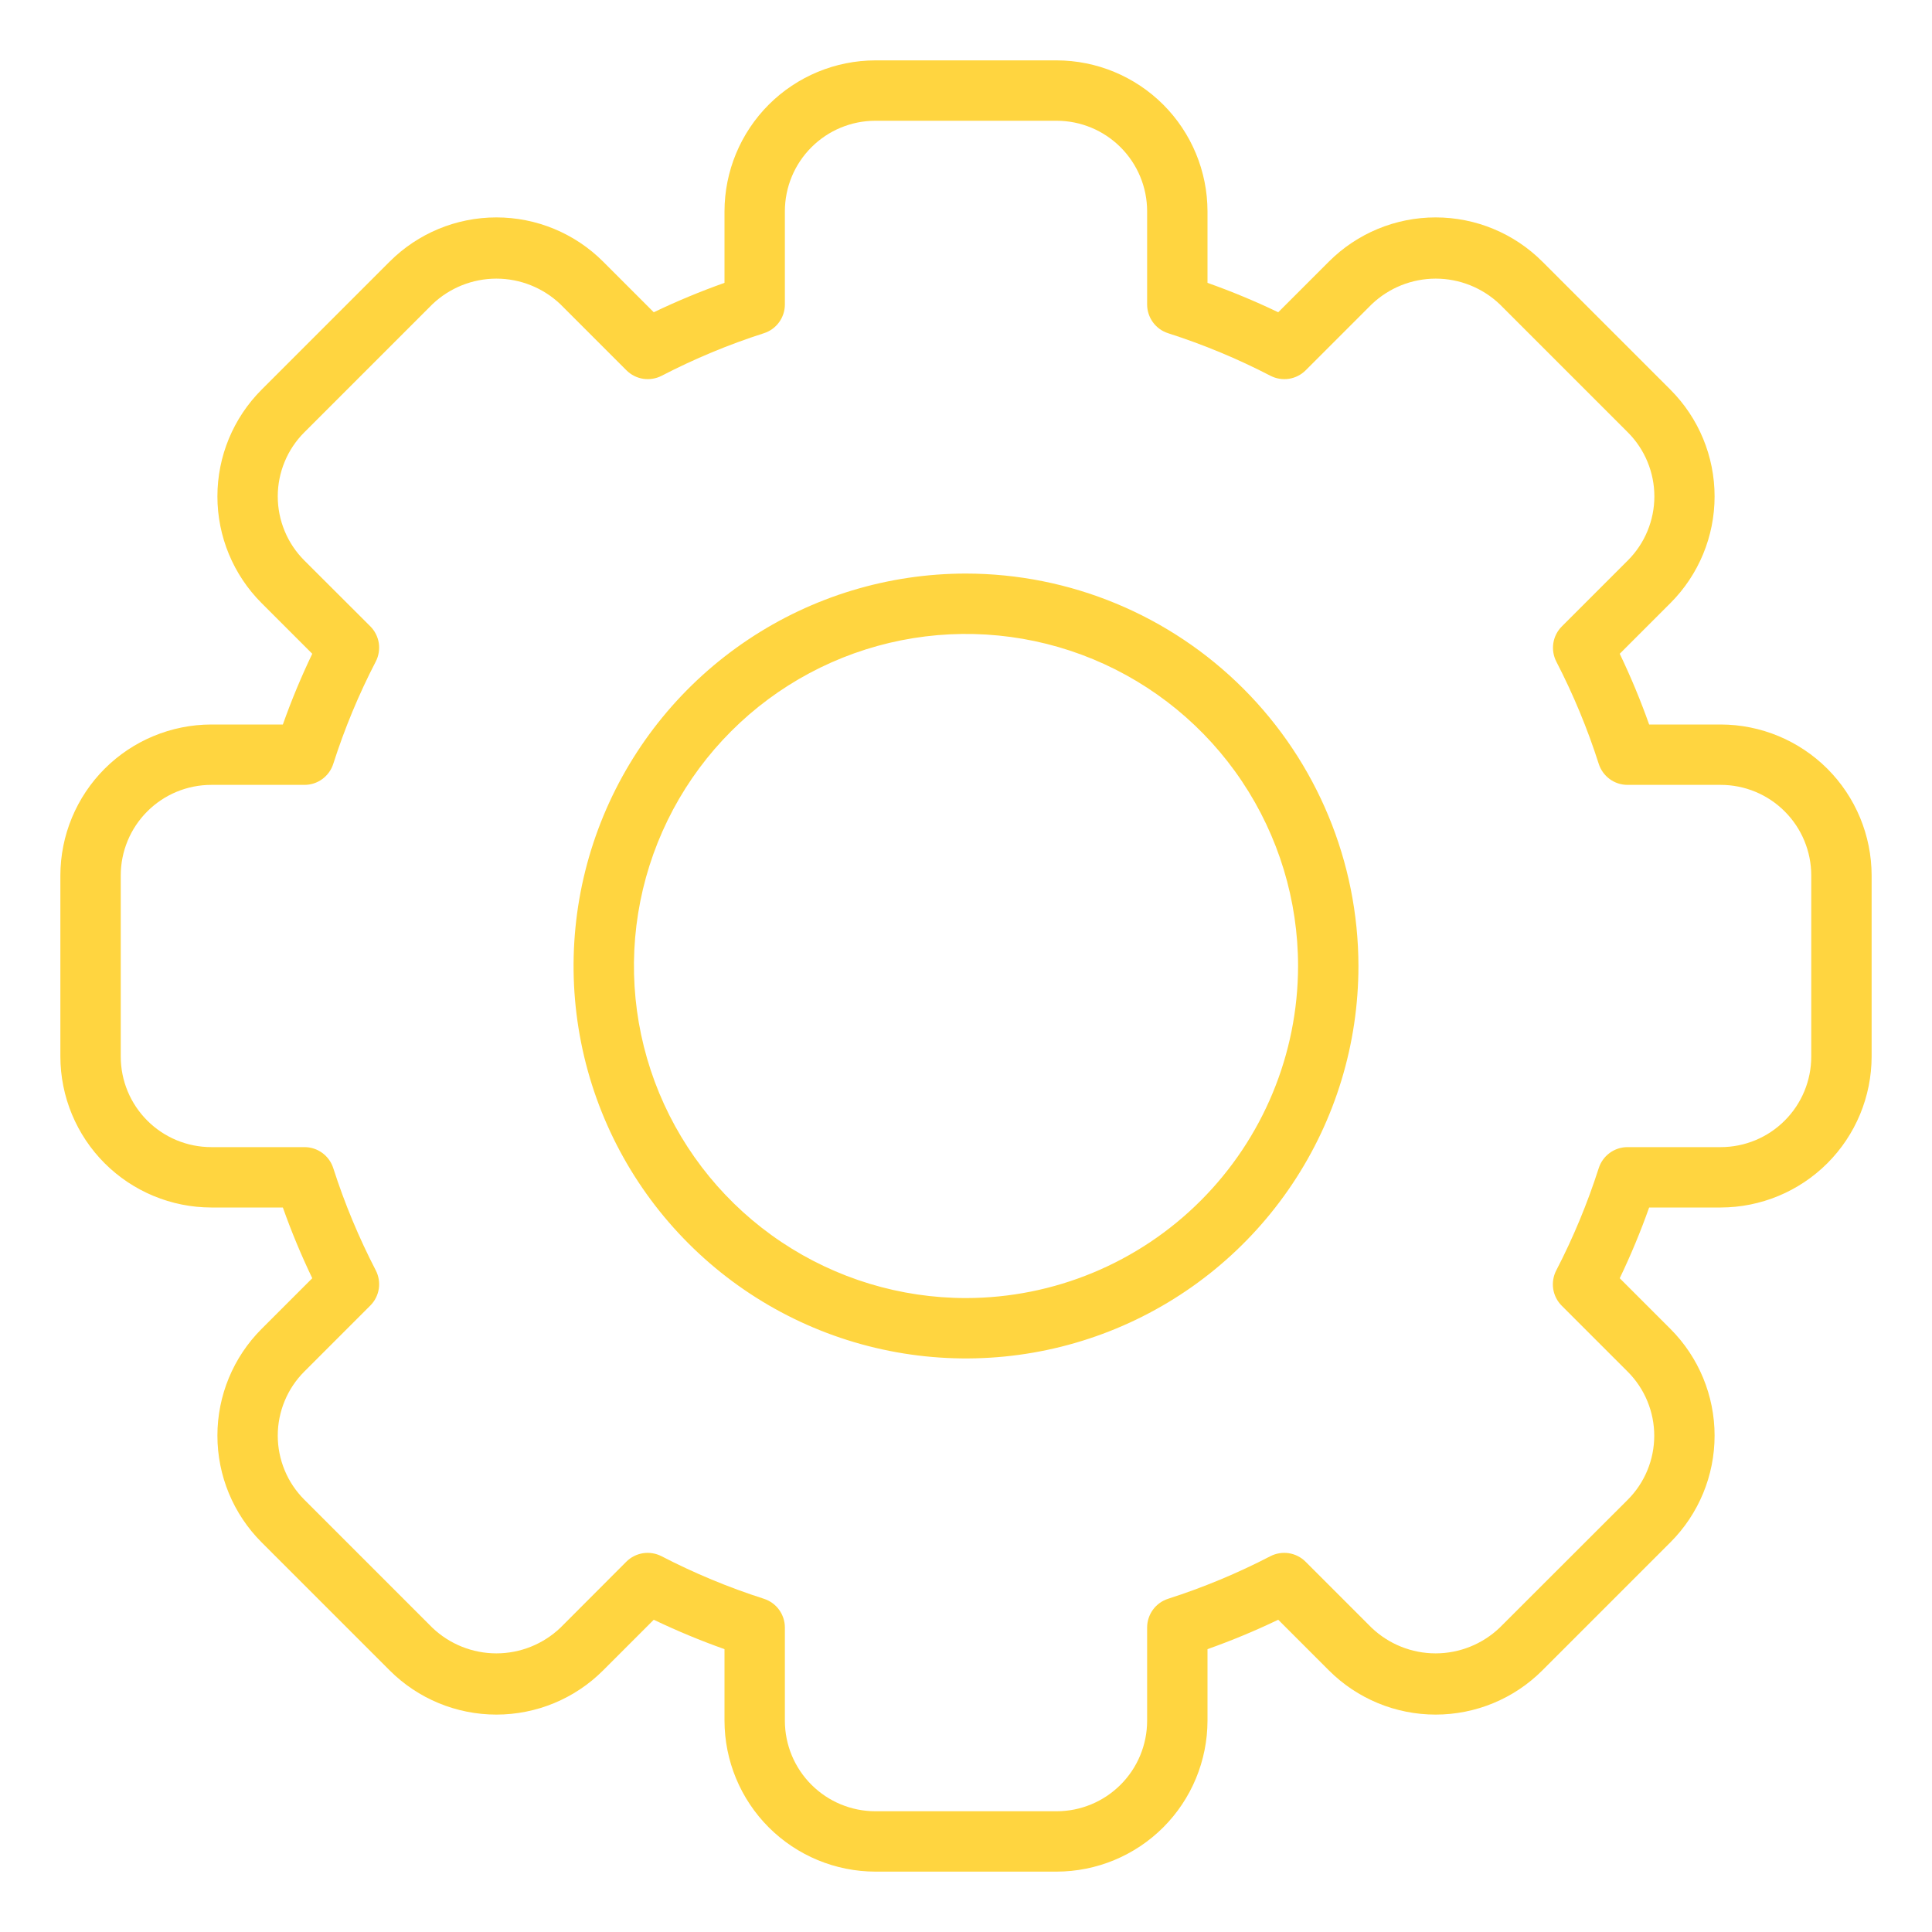 <?xml version="1.0" encoding="UTF-8"?> <svg xmlns="http://www.w3.org/2000/svg" width="64" height="64" viewBox="0 0 64 64" fill="none"> <path d="M32 19C29.429 19 26.915 19.762 24.778 21.191C22.64 22.619 20.974 24.65 19.99 27.025C19.006 29.401 18.748 32.014 19.25 34.536C19.751 37.058 20.989 39.374 22.808 41.192C24.626 43.011 26.942 44.249 29.464 44.75C31.986 45.252 34.599 44.994 36.975 44.01C39.35 43.026 41.381 41.36 42.809 39.222C44.238 37.085 45 34.571 45 32C44.996 28.553 43.625 25.249 41.188 22.812C38.751 20.375 35.447 19.004 32 19ZM32 43C29.824 43 27.698 42.355 25.889 41.146C24.08 39.938 22.67 38.219 21.837 36.209C21.005 34.2 20.787 31.988 21.211 29.854C21.636 27.72 22.683 25.76 24.222 24.222C25.76 22.683 27.72 21.636 29.854 21.211C31.988 20.787 34.2 21.005 36.209 21.837C38.219 22.67 39.938 24.08 41.146 25.889C42.355 27.698 43 29.824 43 32C42.997 34.916 41.837 37.712 39.774 39.774C37.712 41.837 34.916 42.997 32 43ZM57 24H54.63C54.347 23.202 54.022 22.42 53.656 21.657L55.334 19.979C56.272 19.041 56.798 17.77 56.798 16.444C56.798 15.117 56.272 13.846 55.334 12.908L51.092 8.666C50.154 7.728 48.883 7.202 47.556 7.202C46.23 7.202 44.959 7.728 44.021 8.666L42.343 10.344C41.58 9.978 40.798 9.653 40 9.37V7C39.998 5.674 39.471 4.404 38.534 3.466C37.596 2.529 36.326 2.002 35 2H29C27.674 2.002 26.404 2.529 25.466 3.466C24.529 4.404 24.002 5.674 24 7V9.37C23.202 9.653 22.42 9.978 21.657 10.344L19.979 8.666C19.041 7.728 17.77 7.202 16.444 7.202C15.117 7.202 13.846 7.728 12.908 8.666L8.666 12.908C7.728 13.846 7.202 15.117 7.202 16.444C7.202 17.77 7.728 19.041 8.666 19.979L10.344 21.657C9.978 22.42 9.653 23.202 9.37 24H7C5.674 24.002 4.404 24.529 3.466 25.466C2.529 26.404 2.002 27.674 2 29V35C2.002 36.326 2.529 37.596 3.466 38.534C4.404 39.471 5.674 39.998 7 40H9.37C9.653 40.798 9.978 41.58 10.344 42.343L8.666 44.021C7.728 44.959 7.202 46.23 7.202 47.556C7.202 48.883 7.728 50.154 8.666 51.092L12.908 55.334C13.846 56.272 15.117 56.798 16.444 56.798C17.77 56.798 19.041 56.272 19.979 55.334L21.657 53.656C22.42 54.022 23.202 54.347 24 54.63V57C24.002 58.326 24.529 59.596 25.466 60.534C26.404 61.471 27.674 61.998 29 62H35C36.326 61.998 37.596 61.471 38.534 60.534C39.471 59.596 39.998 58.326 40 57V54.63C40.798 54.347 41.58 54.022 42.343 53.656L44.021 55.334C44.959 56.272 46.23 56.798 47.556 56.798C48.883 56.798 50.154 56.272 51.092 55.334L55.334 51.092C56.272 50.154 56.798 48.883 56.798 47.556C56.798 46.23 56.272 44.959 55.334 44.021L53.656 42.343C54.022 41.58 54.347 40.798 54.63 40H57C58.326 39.998 59.596 39.471 60.534 38.534C61.471 37.596 61.998 36.326 62 35V29C61.998 27.674 61.471 26.404 60.534 25.466C59.596 24.529 58.326 24.002 57 24ZM60 35C60 35.796 59.684 36.559 59.121 37.121C58.559 37.684 57.796 38 57 38H53.912C53.699 38 53.492 38.068 53.321 38.194C53.15 38.32 53.023 38.497 52.959 38.7C52.585 39.866 52.115 40.999 51.552 42.086C51.455 42.274 51.42 42.489 51.452 42.699C51.485 42.908 51.583 43.102 51.733 43.252L53.92 45.439C54.199 45.718 54.42 46.048 54.57 46.412C54.721 46.776 54.799 47.166 54.799 47.56C54.799 47.955 54.721 48.345 54.57 48.709C54.42 49.073 54.199 49.403 53.92 49.682L49.678 53.92C49.106 54.465 48.347 54.77 47.556 54.77C46.766 54.77 46.007 54.465 45.435 53.92L43.248 51.733C43.098 51.583 42.904 51.485 42.694 51.452C42.485 51.42 42.27 51.455 42.082 51.552C40.996 52.115 39.865 52.586 38.7 52.96C38.497 53.024 38.32 53.15 38.194 53.322C38.069 53.493 38 53.7 38 53.912V57C38 57.796 37.684 58.559 37.121 59.121C36.559 59.684 35.796 60 35 60H29C28.204 60 27.441 59.684 26.879 59.121C26.316 58.559 26 57.796 26 57V53.912C26 53.7 25.931 53.493 25.806 53.322C25.68 53.15 25.503 53.024 25.3 52.96C24.134 52.586 23.001 52.115 21.914 51.552C21.726 51.455 21.511 51.42 21.302 51.452C21.092 51.485 20.898 51.583 20.748 51.733L18.565 53.92C17.993 54.465 17.234 54.77 16.444 54.77C15.653 54.77 14.894 54.465 14.322 53.92L10.08 49.678C9.801 49.399 9.58 49.069 9.43 48.705C9.279 48.341 9.201 47.95 9.201 47.556C9.201 47.163 9.279 46.772 9.43 46.408C9.58 46.044 9.801 45.714 10.08 45.435L12.267 43.248C12.417 43.098 12.515 42.904 12.548 42.694C12.58 42.485 12.545 42.27 12.448 42.082C11.886 40.996 11.415 39.865 11.041 38.7C10.977 38.497 10.85 38.32 10.679 38.194C10.508 38.068 10.301 38 10.088 38H7C6.204 38 5.441 37.684 4.879 37.121C4.316 36.559 4 35.796 4 35V29C4 28.204 4.316 27.441 4.879 26.879C5.441 26.316 6.204 26 7 26H10.088C10.301 26 10.508 25.932 10.679 25.806C10.85 25.68 10.977 25.503 11.041 25.3C11.414 24.134 11.885 23.001 12.448 21.914C12.545 21.726 12.58 21.511 12.548 21.302C12.515 21.092 12.417 20.898 12.267 20.748L10.08 18.565C9.801 18.286 9.58 17.956 9.43 17.592C9.279 17.228 9.201 16.837 9.201 16.444C9.201 16.049 9.279 15.659 9.43 15.295C9.58 14.931 9.801 14.601 10.08 14.322L14.322 10.08C14.894 9.535 15.653 9.23 16.444 9.23C17.234 9.23 17.993 9.535 18.565 10.08L20.752 12.267C20.902 12.417 21.096 12.515 21.305 12.548C21.515 12.58 21.73 12.545 21.918 12.448C23.004 11.885 24.135 11.414 25.3 11.04C25.503 10.976 25.68 10.85 25.806 10.678C25.931 10.507 26 10.3 26 10.088V7C26 6.204 26.316 5.441 26.879 4.879C27.441 4.316 28.204 4 29 4H35C35.796 4 36.559 4.316 37.121 4.879C37.684 5.441 38 6.204 38 7V10.088C38 10.3 38.069 10.507 38.194 10.678C38.32 10.85 38.497 10.976 38.7 11.04C39.866 11.414 40.999 11.885 42.086 12.448C42.274 12.545 42.489 12.58 42.699 12.548C42.908 12.515 43.102 12.417 43.252 12.267L45.439 10.08C46.011 9.535 46.77 9.23 47.56 9.23C48.351 9.23 49.11 9.535 49.682 10.08L53.924 14.322C54.203 14.601 54.424 14.931 54.574 15.295C54.725 15.659 54.803 16.049 54.803 16.444C54.803 16.837 54.725 17.228 54.574 17.592C54.424 17.956 54.203 18.286 53.924 18.565L51.737 20.752C51.587 20.902 51.489 21.096 51.456 21.305C51.424 21.515 51.459 21.73 51.556 21.918C52.117 23.004 52.587 24.135 52.959 25.3C53.023 25.503 53.15 25.68 53.321 25.806C53.492 25.932 53.699 26 53.912 26H57C57.796 26 58.559 26.316 59.121 26.879C59.684 27.441 60 28.204 60 29V35Z" fill="#FFD540"></path> </svg> 